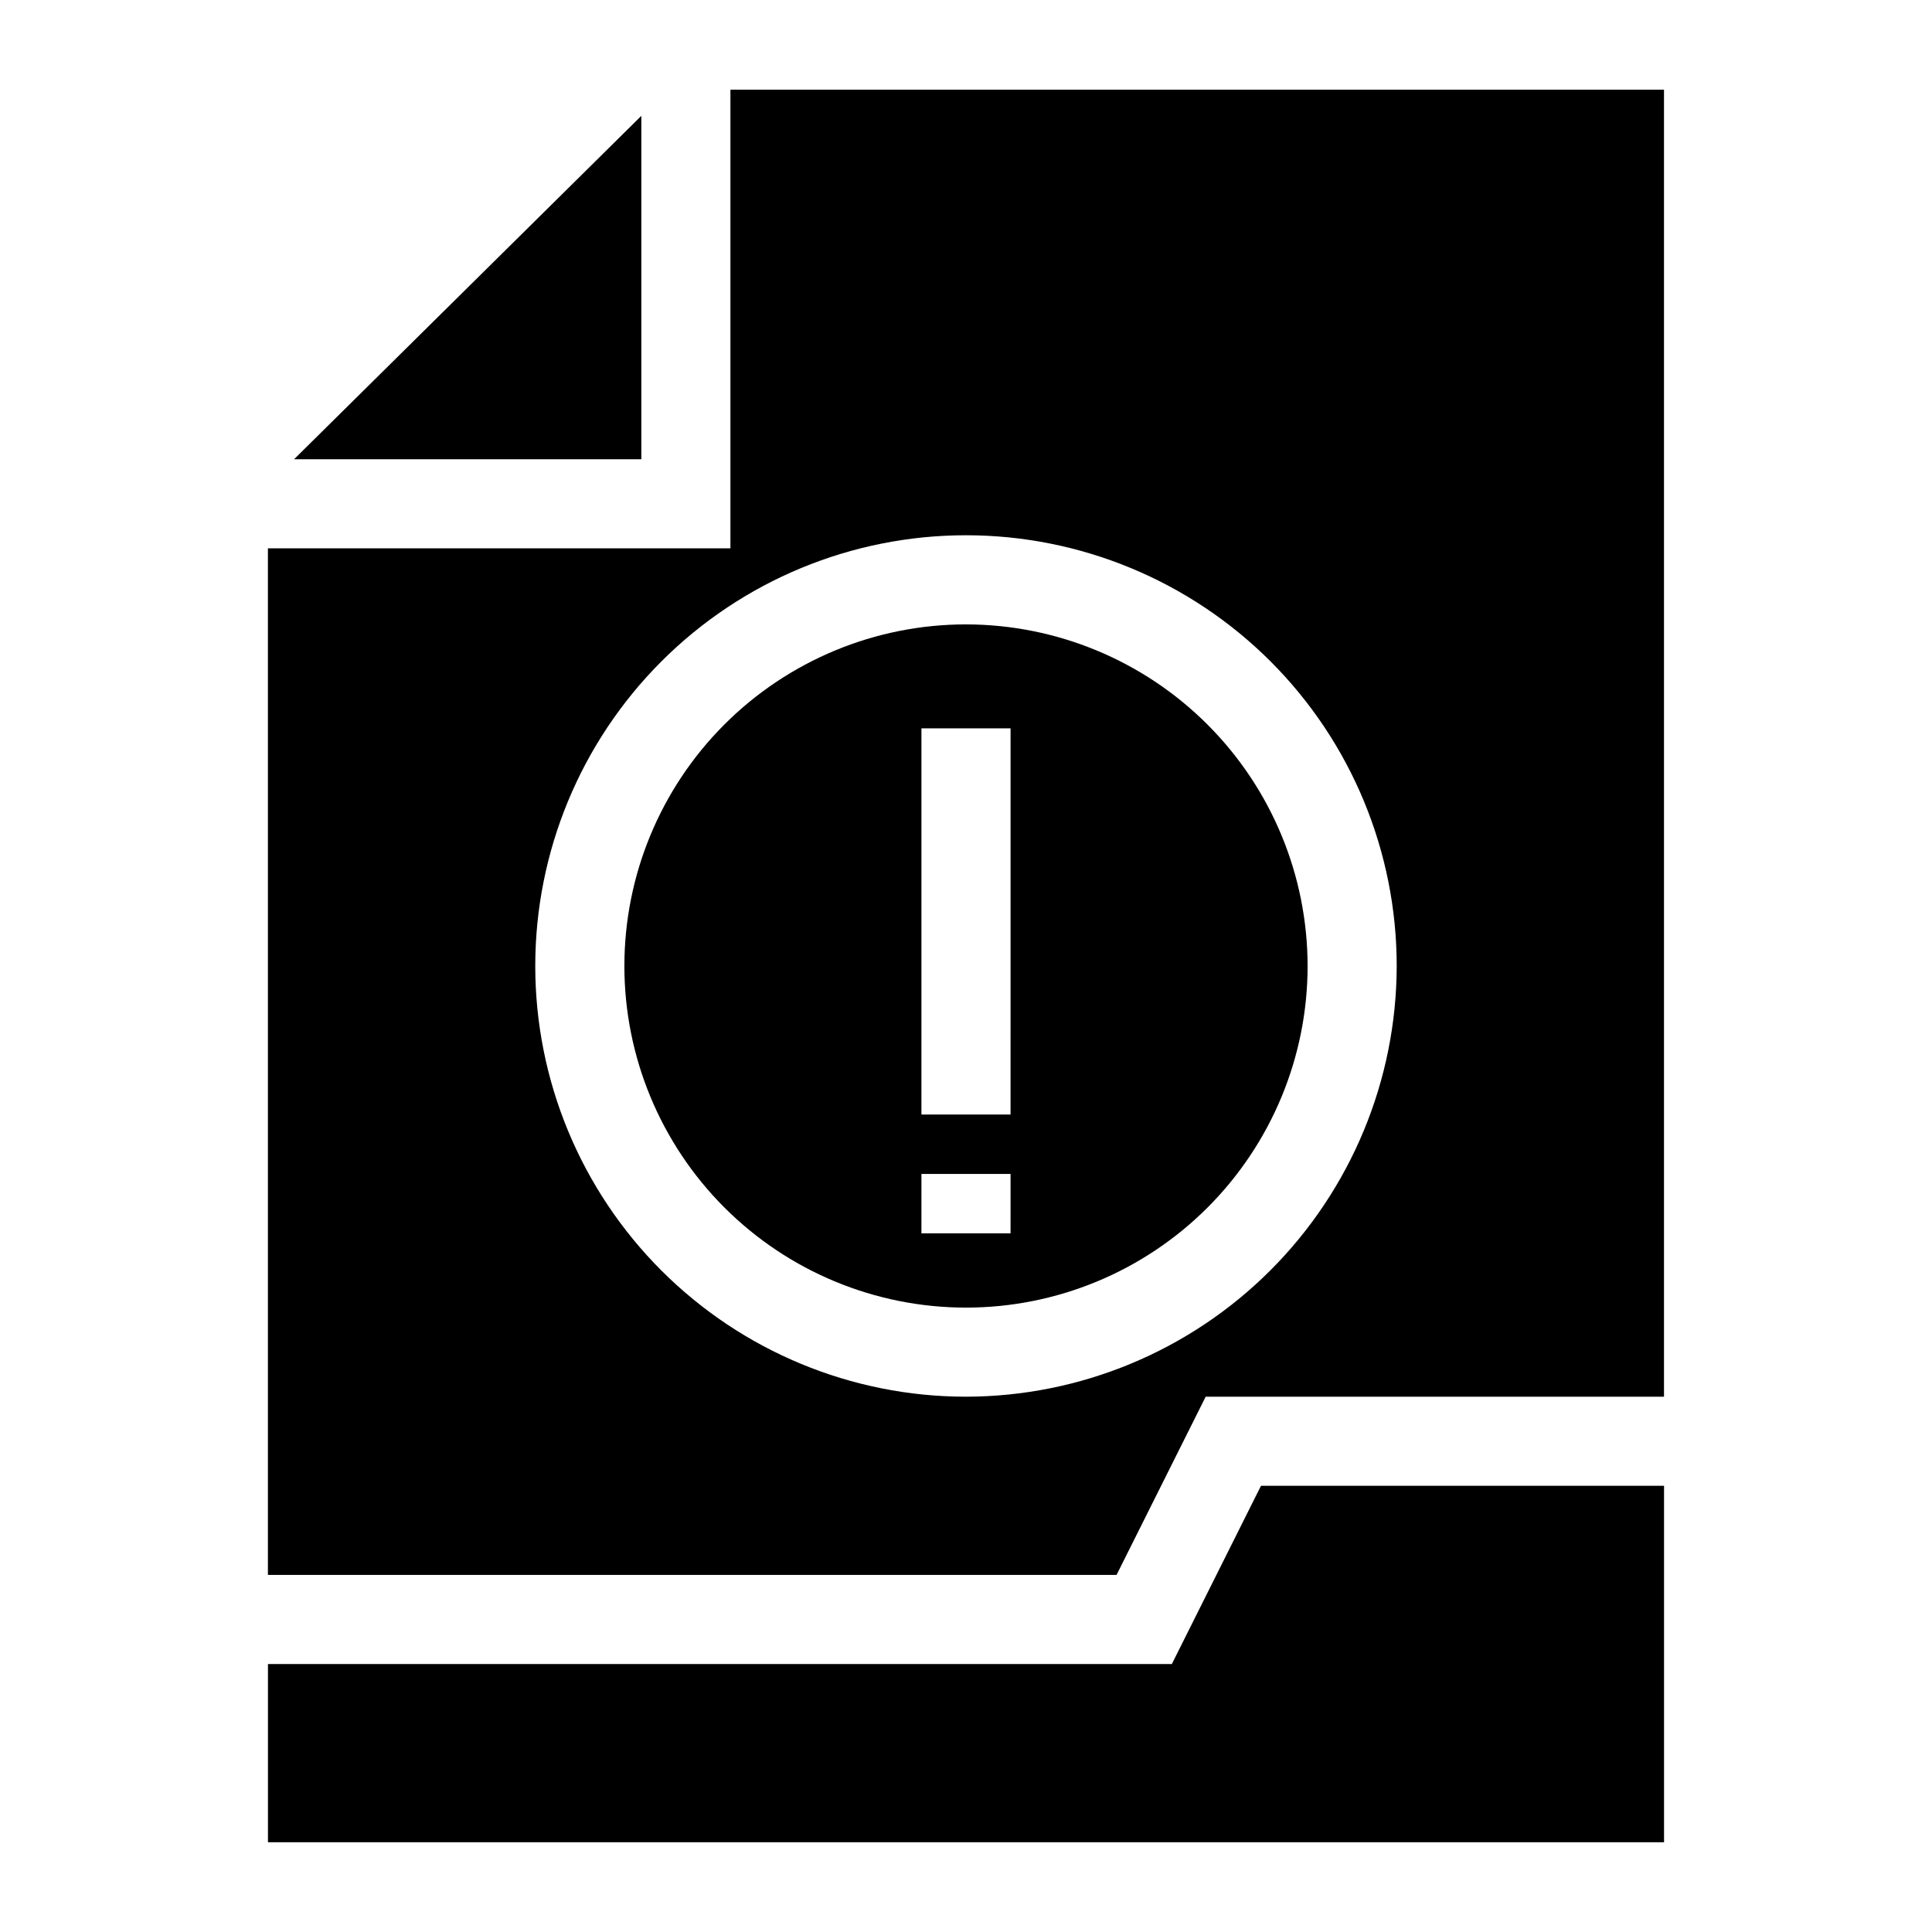 <?xml version="1.0" encoding="UTF-8"?>
<!-- Uploaded to: ICON Repo, www.iconrepo.com, Generator: ICON Repo Mixer Tools -->
<svg fill="#000000" width="800px" height="800px" version="1.1" viewBox="144 144 512 512" xmlns="http://www.w3.org/2000/svg">
 <g>
  <path d="m400 309.47c-24.012 0-47.039 9.539-64.016 26.516s-26.516 40.004-26.516 64.016c0 24.008 9.539 47.035 26.516 64.012 16.977 16.977 40.004 26.516 64.016 26.516 24.008 0 47.035-9.539 64.012-26.516 16.977-16.977 26.516-40.004 26.516-64.012-0.02-24.004-9.566-47.02-26.539-63.992-16.973-16.973-39.988-26.516-63.988-26.539zm11.805 161.38h-23.617l0.004-15.746h23.617zm0-31.488h-23.617l0.004-102.34h23.617z"/>
  <path d="m337.57 167.77v121.54h-122.57v272.06h224.9l23.617-47.23h121.46v-346.37zm62.426 346.37c-30.273 0-59.309-12.027-80.715-33.434s-33.43-50.441-33.43-80.711c0-30.273 12.023-59.309 33.43-80.715s50.441-33.43 80.715-33.43c30.27 0 59.305 12.023 80.711 33.43s33.434 50.441 33.434 80.715c-0.043 30.258-12.082 59.266-33.48 80.664-21.398 21.398-50.406 33.438-80.664 33.48z"/>
  <path d="m313.96 174.7-92.023 91h92.023z"/>
  <path d="m454.55 584.99h-239.54v47.23h369.98v-94.465h-106.82z"/>
 </g>
</svg>